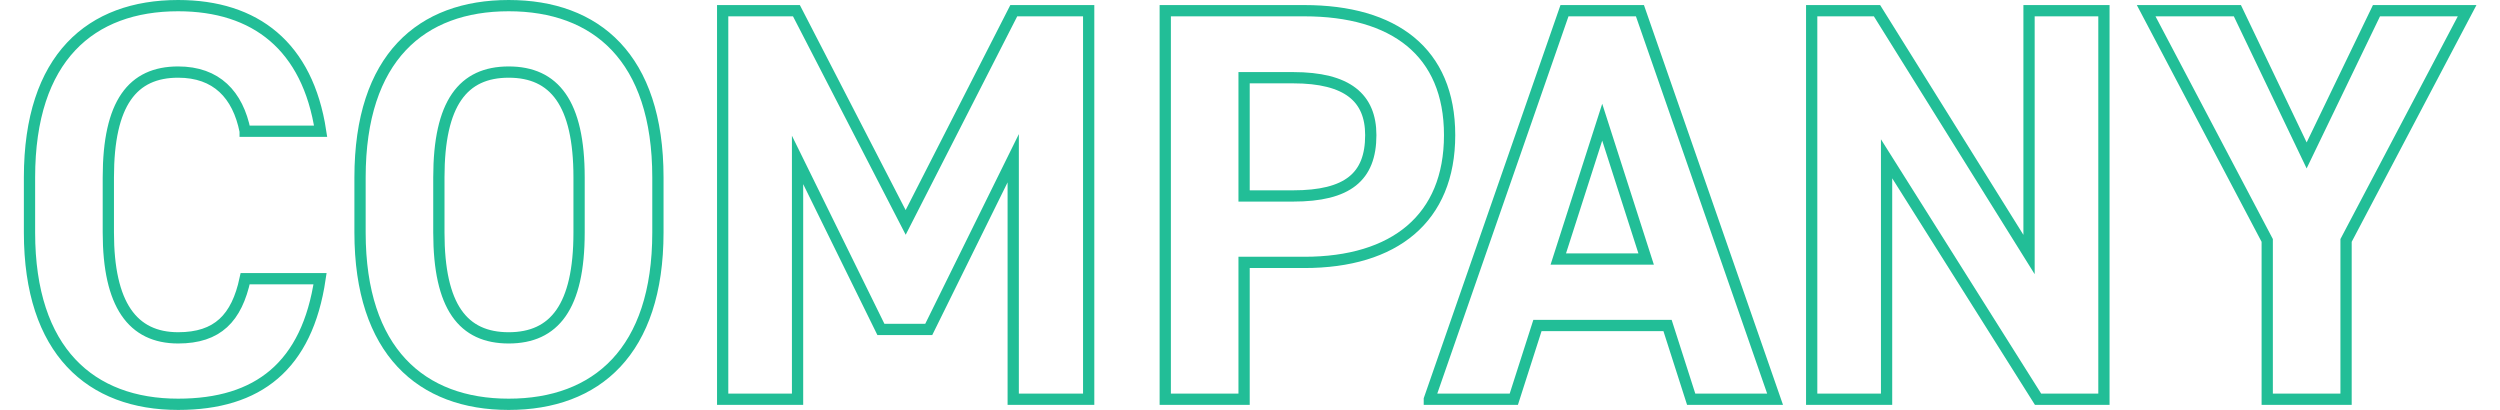 <?xml version="1.0" encoding="UTF-8"?><svg id="_レイヤー_2" xmlns="http://www.w3.org/2000/svg" viewBox="0 0 43.55 7.28" width="433" height="71"><defs><style>.cls-1{fill:none;stroke:#22be97;stroke-miterlimit:10;stroke-width:.2px;}</style></defs><g id="_レイアウト"><g><path class="cls-1" d="M3.93,2.33c-.13-.65-.51-1.05-1.19-1.05-.81,0-1.24,.55-1.24,1.87v.98c0,1.28,.43,1.87,1.24,1.87,.7,0,1.04-.35,1.19-1.05h1.33c-.23,1.55-1.1,2.23-2.52,2.23C1.19,7.18,.1,6.24,.1,4.13v-.98C.1,1.02,1.19,.1,2.74,.1c1.37,0,2.3,.72,2.53,2.23h-1.34Z"/><path class="cls-1" d="M8.61,7.18c-1.55,0-2.64-.94-2.64-3.05v-.98C5.97,1.02,7.06,.1,8.61,.1s2.65,.92,2.65,3.05v.98c0,2.11-1.09,3.05-2.65,3.05Zm-1.24-3.05c0,1.32,.43,1.87,1.24,1.87s1.25-.55,1.25-1.87v-.98c0-1.32-.44-1.87-1.25-1.87s-1.24,.55-1.24,1.87v.98Z"/><path class="cls-1" d="M15.66,3.95L17.58,.19h1.33V7.09h-1.34V2.81l-1.5,3.04h-.85l-1.48-3.01V7.09h-1.33V.19h1.31l1.94,3.76Z"/><path class="cls-1" d="M21.67,4.66v2.43h-1.4V.19h2.47c1.59,0,2.58,.73,2.58,2.21s-.98,2.26-2.58,2.26h-1.07Zm.87-1.18c.97,0,1.38-.34,1.38-1.08,0-.66-.41-1.02-1.38-1.02h-.87V3.48h.87Z"/><path class="cls-1" d="M24.96,7.09L27.36,.19h1.34l2.4,6.9h-1.49l-.42-1.31h-2.31l-.42,1.31h-1.5Zm2.29-2.49h1.56l-.78-2.43-.78,2.43Z"/><path class="cls-1" d="M36.94,.19V7.09h-1.17l-2.69-4.27V7.09h-1.33V.19h1.16l2.7,4.33V.19h1.33Z"/><path class="cls-1" d="M39.31,.19l1.23,2.57,1.24-2.57h1.61l-2.15,4.08v2.82h-1.4v-2.82L37.69,.19h1.62Z"/></g></g></svg>